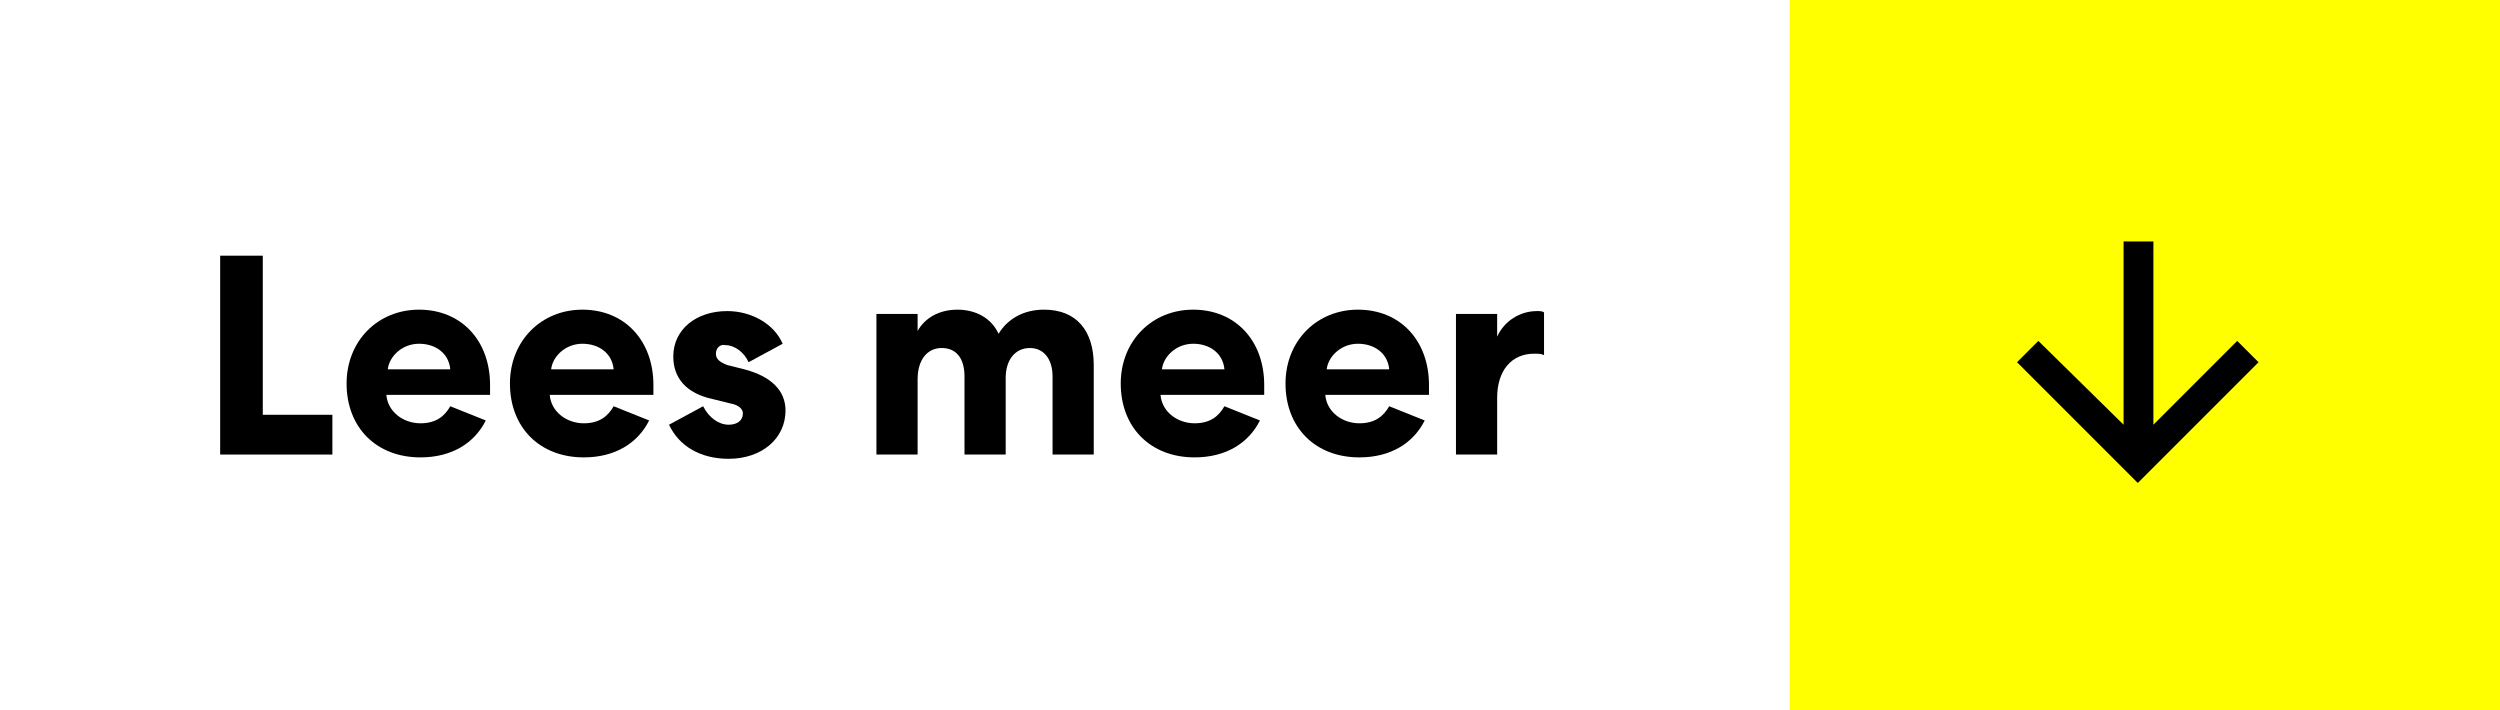 <?xml version="1.0" encoding="utf-8"?>
<!-- Generator: Adobe Illustrator 25.3.0, SVG Export Plug-In . SVG Version: 6.00 Build 0)  -->
<svg version="1.1" id="Laag_1" xmlns="http://www.w3.org/2000/svg" xmlns:xlink="http://www.w3.org/1999/xlink" x="0px" y="0px"
	 viewBox="0 0 176 50" style="enable-background:new 0 0 176 50;" xml:space="preserve">
<style type="text/css">
	.st0{fill:#FFFFFF;}
	.st1{enable-background:new    ;}
	.st2{fill:#FFFF00;}
</style>
<g id="Group_8" transform="translate(-16 15)">
	<g id="Rectangle_11">
		<rect x="16" y="-15" class="st0" width="176" height="50"/>
	</g>
	<g class="st1">
		<path d="M34.5,3v11.2h4.9V17h-7.9V3H34.5z"/>
		<path d="M50.2,14.6c-0.8,1.6-2.4,2.6-4.6,2.6c-3.1,0-5.2-2.1-5.2-5.2c0-3,2.2-5.2,5.1-5.2c3,0,5,2.2,5,5.3c0,0.3,0,0.6,0,0.7h-7.3
			c0.1,1.2,1.2,2,2.4,2c1.1,0,1.7-0.5,2.1-1.2L50.2,14.6z M47.7,11c-0.1-1.1-1-1.8-2.2-1.8c-1.2,0-2.1,0.9-2.2,1.8H47.7z"/>
		<path d="M61.7,14.6c-0.8,1.6-2.4,2.6-4.6,2.6c-3.1,0-5.2-2.1-5.2-5.2c0-3,2.2-5.2,5.1-5.2c3,0,5,2.2,5,5.3c0,0.3,0,0.6,0,0.7h-7.3
			c0.1,1.2,1.2,2,2.4,2c1.1,0,1.7-0.5,2.1-1.2L61.7,14.6z M59.2,11c-0.1-1.1-1-1.8-2.2-1.8c-1.2,0-2.1,0.9-2.2,1.8H59.2z"/>
		<path d="M66.4,9.9c0,0.4,0.3,0.6,0.8,0.8l1.2,0.3c1.9,0.5,2.9,1.5,2.9,2.9c0,2-1.7,3.4-4,3.4c-2,0-3.5-0.9-4.2-2.4l2.4-1.3
			c0.4,0.8,1.1,1.3,1.8,1.3c0.6,0,1-0.3,1-0.8c0-0.3-0.3-0.6-0.9-0.7l-1.2-0.3c-1.9-0.4-2.8-1.5-2.8-3c0-1.9,1.6-3.2,3.8-3.2
			c1.7,0,3.3,0.9,3.9,2.3l-2.4,1.3c-0.3-0.7-1-1.2-1.6-1.2C66.7,9.2,66.4,9.5,66.4,9.9z"/>
		<path d="M80.6,17h-2.9V7.1h2.9v1.2c0.5-0.9,1.5-1.5,2.8-1.5c1.3,0,2.4,0.6,2.9,1.7c0.6-1,1.7-1.7,3.2-1.7c2.3,0,3.5,1.5,3.5,3.9
			V17h-2.9v-5.5c0-1.2-0.6-2-1.6-2c-1,0-1.7,0.8-1.7,2.1V17h-2.9v-5.5c0-1.3-0.6-2-1.6-2c-1,0-1.7,0.8-1.7,2.2V17z"/>
		<path d="M104.7,14.6c-0.8,1.6-2.4,2.6-4.6,2.6c-3.1,0-5.2-2.1-5.2-5.2c0-3,2.2-5.2,5.1-5.2c3,0,5,2.2,5,5.3c0,0.3,0,0.6,0,0.7
			h-7.3c0.1,1.2,1.2,2,2.4,2c1.1,0,1.7-0.5,2.1-1.2L104.7,14.6z M102.2,11c-0.1-1.1-1-1.8-2.2-1.8c-1.2,0-2.1,0.9-2.2,1.8H102.2z"/>
		<path d="M116.3,14.6c-0.8,1.6-2.4,2.6-4.6,2.6c-3.1,0-5.2-2.1-5.2-5.2c0-3,2.2-5.2,5.1-5.2c3,0,5,2.2,5,5.3c0,0.3,0,0.6,0,0.7
			h-7.3c0.1,1.2,1.2,2,2.4,2c1.1,0,1.7-0.5,2.1-1.2L116.3,14.6z M113.8,11c-0.1-1.1-1-1.8-2.2-1.8c-1.2,0-2.1,0.9-2.2,1.8H113.8z"/>
		<path d="M124.7,10c-0.2-0.1-0.4-0.1-0.7-0.1c-1.6,0-2.6,1.2-2.6,3.1v4h-2.9V7.1h2.9v1.6c0.5-1.1,1.6-1.8,2.8-1.8
			c0.2,0,0.4,0,0.5,0.1V10z"/>
	</g>
</g>
<g id="Group_7" transform="translate(-9 15)">
	<rect id="Rectangle_12" x="135" y="-15" class="st2" width="50" height="50"/>
	<g id="Group_6" transform="translate(549 592) rotate(90)">
		<path id="Path_7" class="st2" d="M-594,377h25v25h-25V377z"/>
		<path id="Path_8" d="M-581.5,381l-1.5,1.5l5.9,5.9H-590v2.1h12.9l-5.9,6l1.5,1.5l8.5-8.5L-581.5,381z"/>
	</g>
</g>
</svg>
